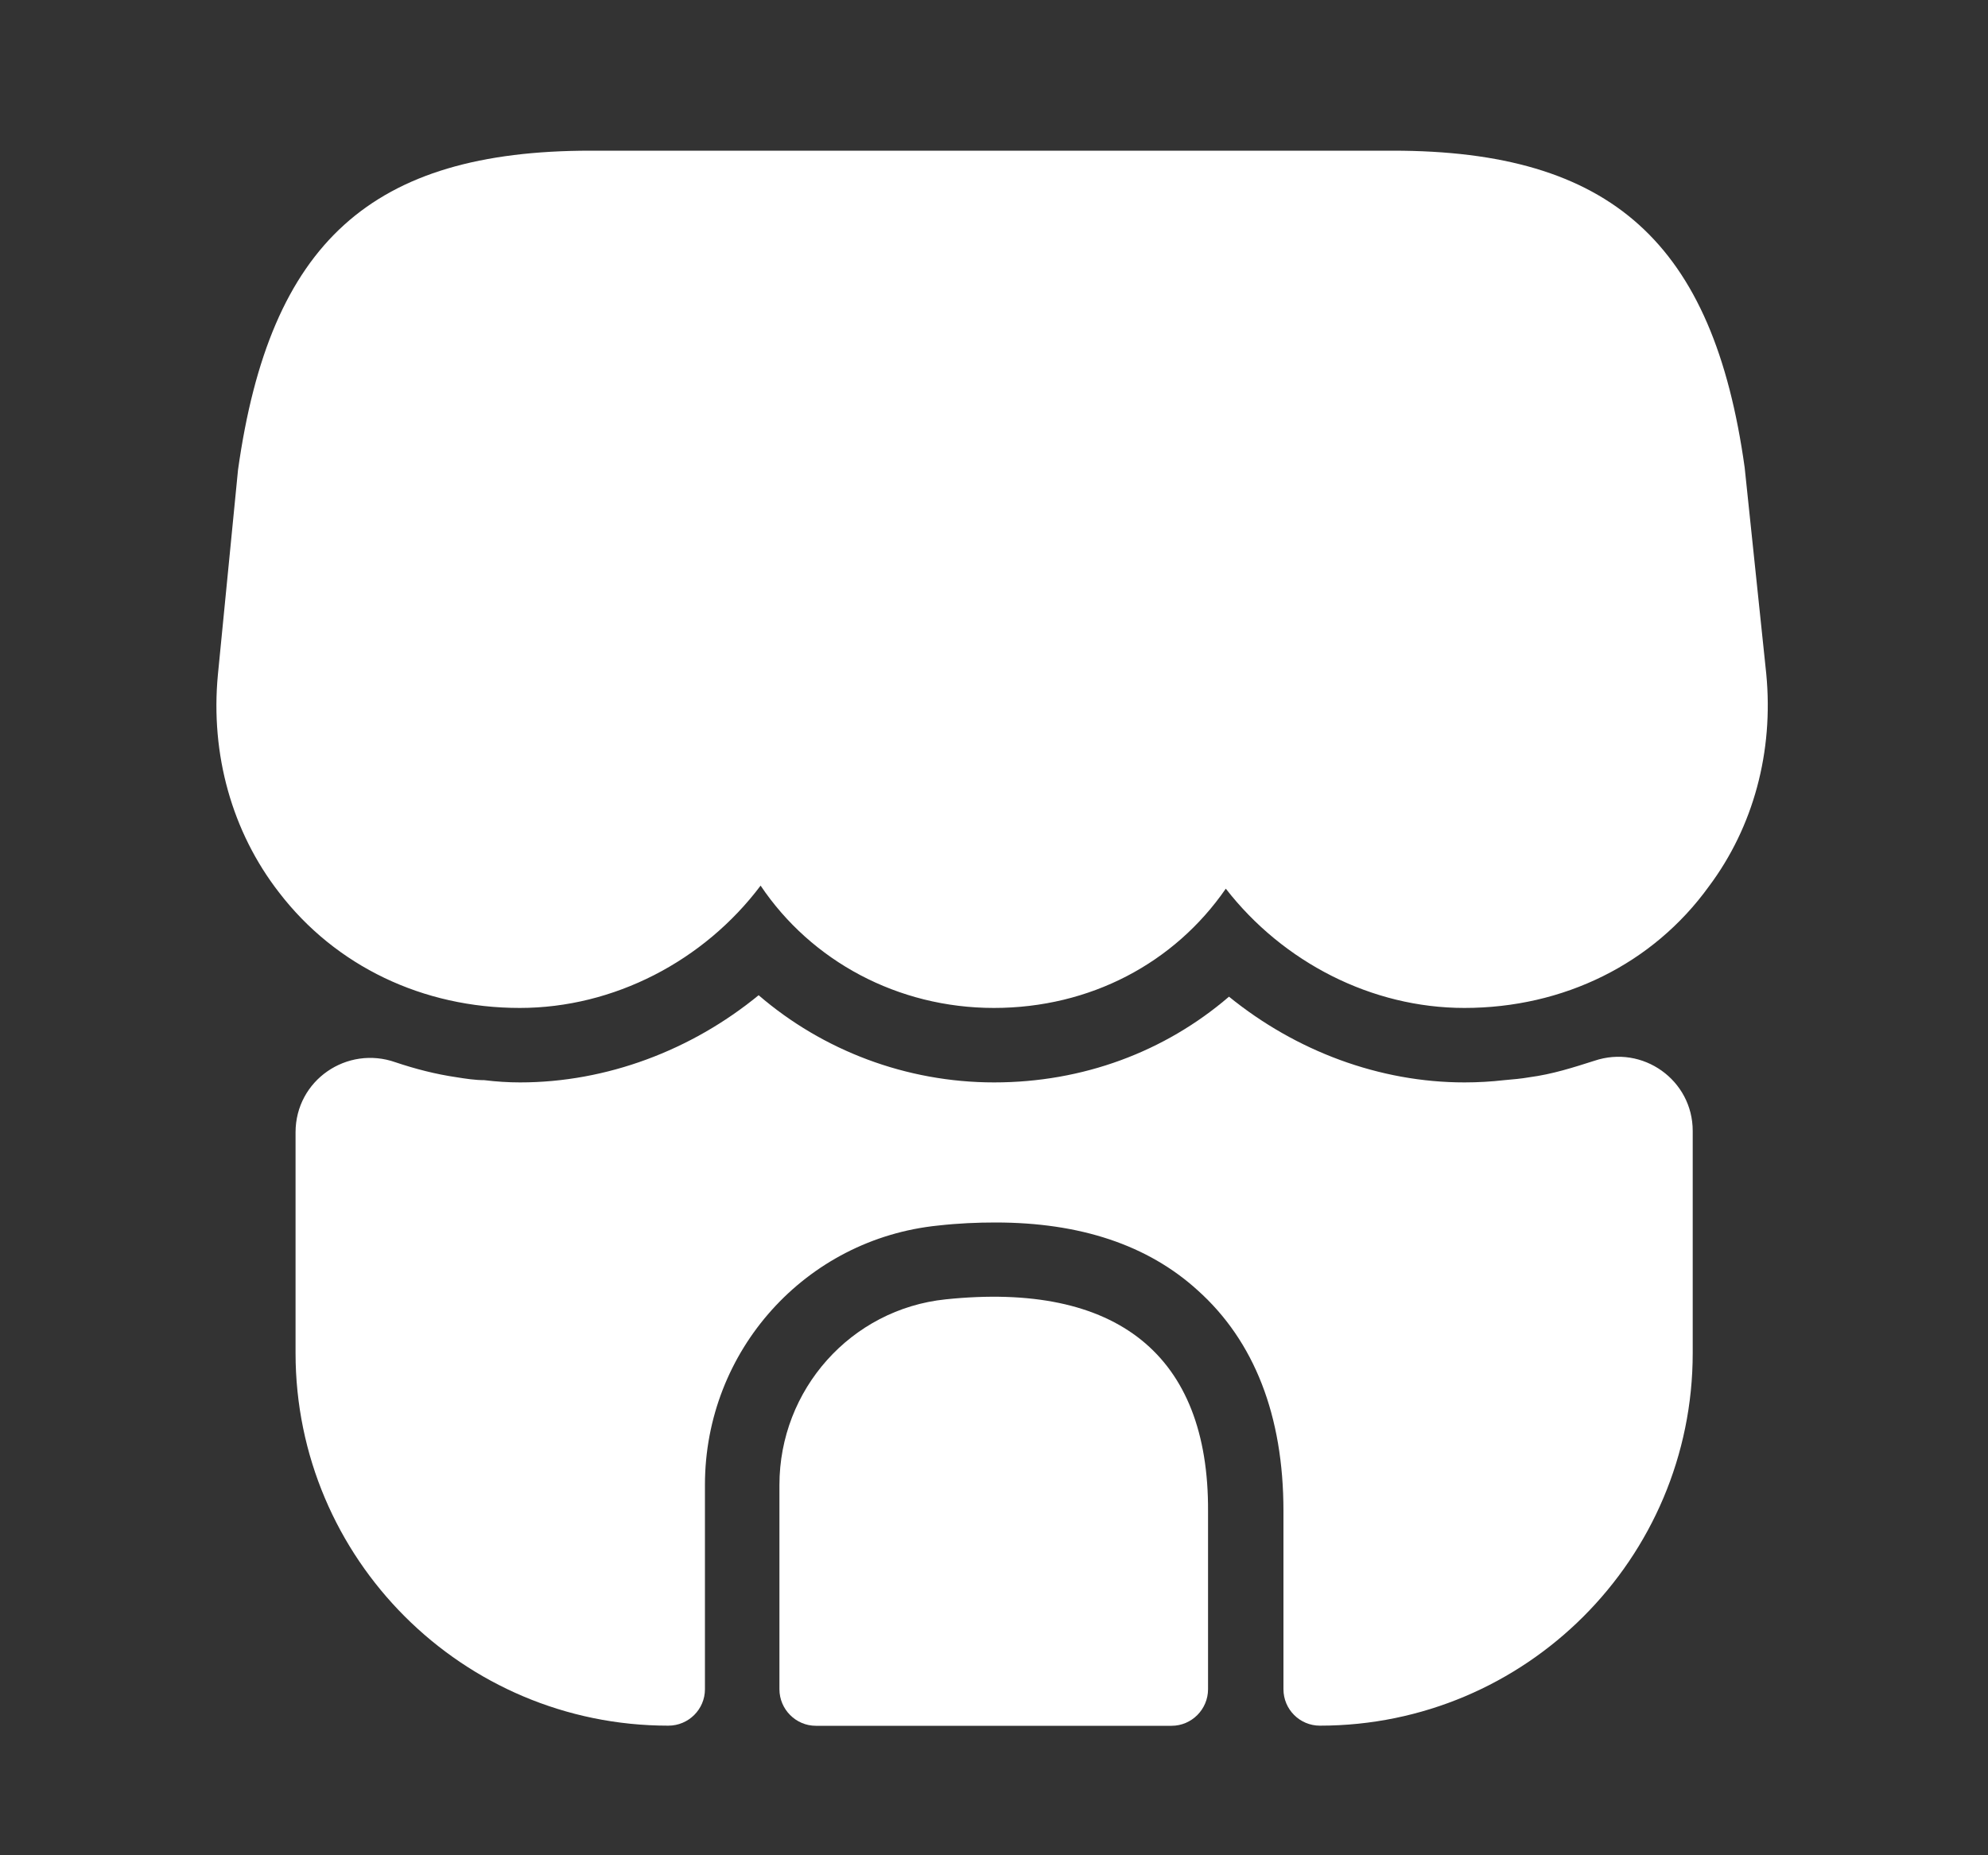 <svg width="15" height="14" viewBox="0 0 15 14" fill="none" xmlns="http://www.w3.org/2000/svg">
<rect x="0" y="0" width="15" height="14" fill="#333333" stroke="none"/>
<path d="M13.327 5.086L13.164 3.528C12.927 1.829 12.157 1.137 10.509 1.137H9.181H8.349H6.639H5.806H4.456C2.802 1.137 2.037 1.829 1.796 3.545L1.644 5.092C1.587 5.693 1.751 6.278 2.105 6.734C2.532 7.291 3.191 7.606 3.922 7.606C4.631 7.606 5.311 7.252 5.739 6.683C6.121 7.252 6.774 7.606 7.499 7.606C8.225 7.606 8.861 7.268 9.249 6.706C9.682 7.263 10.351 7.606 11.049 7.606C11.797 7.606 12.472 7.274 12.894 6.689C13.231 6.239 13.383 5.671 13.327 5.086Z" fill="white"/>
<path d="M7.135 9.805C6.421 9.879 5.881 10.486 5.881 11.206V12.747C5.881 12.899 6.005 13.023 6.156 13.023H8.84C8.991 13.023 9.115 12.899 9.115 12.747V11.403C9.121 10.227 8.429 9.67 7.135 9.805Z" fill="white"/>
<path d="M12.772 8.534V10.21C12.772 11.762 11.512 13.022 9.959 13.022C9.807 13.022 9.684 12.899 9.684 12.747V11.402C9.684 10.682 9.464 10.12 9.037 9.737C8.66 9.394 8.148 9.225 7.512 9.225C7.372 9.225 7.231 9.231 7.079 9.248C6.078 9.349 5.319 10.193 5.319 11.205V12.747C5.319 12.899 5.195 13.022 5.043 13.022C3.49 13.022 2.23 11.762 2.23 10.21V8.545C2.23 8.151 2.619 7.887 2.984 8.016C3.136 8.067 3.288 8.106 3.445 8.129C3.513 8.14 3.586 8.151 3.654 8.151C3.744 8.162 3.834 8.168 3.924 8.168C4.576 8.168 5.217 7.926 5.724 7.51C6.207 7.926 6.837 8.168 7.501 8.168C8.17 8.168 8.789 7.937 9.273 7.521C9.779 7.932 10.409 8.168 11.05 8.168C11.152 8.168 11.253 8.162 11.349 8.151C11.416 8.145 11.478 8.14 11.54 8.129C11.714 8.106 11.872 8.055 12.029 8.005C12.395 7.881 12.772 8.151 12.772 8.534Z" fill="white"/>
</svg>
